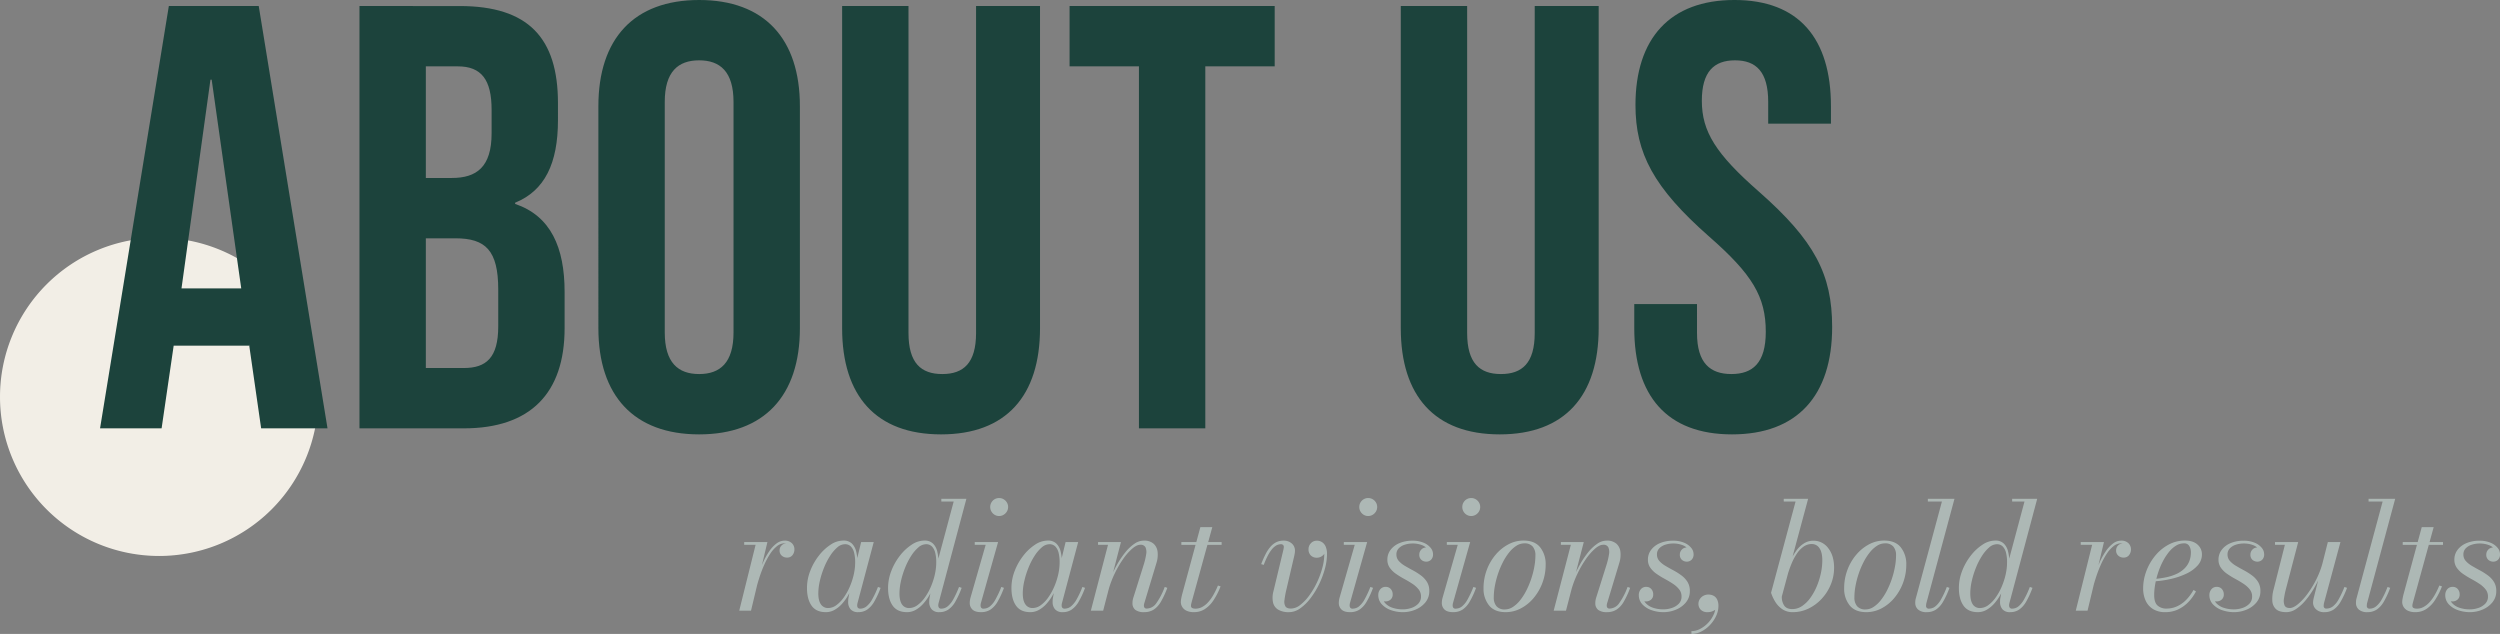 <svg xmlns="http://www.w3.org/2000/svg" width="1508.355" height="382.48" viewBox="0 0 1508.355 382.48">
  <rect x="0" y="0" width="1508.355" height="382.48" fill="#808080" stroke="none"/>
  <g id="Group_217452" data-name="Group 217452" transform="translate(9512 -15500.56)">
    <path id="Path_90762" data-name="Path 90762" d="M96,0A96,96,0,1,1,0,96,96,96,0,0,1,96,0Z" transform="translate(-9512 15644)" fill="#f2eee6"/>
    <path id="Path_90761" data-name="Path 90761" d="M4.368,0H41.5l7.28-49.868h45.5V-50.6L101.556,0H141.6L100.1-254.8H45.864Zm49.14-84.448L70.98-210.392h.728L89.544-84.448ZM160.888,0H223.86c40.04,0,60.788-21.112,60.788-60.424v-21.84c0-26.936-8.372-45.864-29.848-53.144v-.728c17.836-7.28,25.844-23.66,25.844-49.868V-196.2c0-39.312-17.836-58.6-59.332-58.6H160.888Zm40.04-151.06V-218.4H220.22c14.2,0,20.384,8.008,20.384,26.208V-178c0,20.384-9.1,26.936-24.024,26.936Zm0,114.66v-78.26h17.836c18.2,0,25.844,7.28,25.844,30.94v22.2c0,18.928-7.28,25.116-20.748,25.116ZM365.82,3.64c39.312,0,60.788-23.3,60.788-64.064V-194.376c0-40.768-21.476-64.064-60.788-64.064s-60.788,23.3-60.788,64.064V-60.424C305.032-19.656,326.508,3.64,365.82,3.64Zm0-36.4c-12.74,0-20.748-6.916-20.748-25.116V-196.924c0-18.2,8.008-25.116,20.748-25.116s20.748,6.916,20.748,25.116V-57.876C386.568-39.676,378.56-32.76,365.82-32.76ZM511.784,3.64c39.312,0,59.7-23.3,59.7-64.064V-254.8H532.9V-57.512c0,18.2-7.644,24.752-20.384,24.752s-20.384-6.552-20.384-24.752V-254.8h-40.04V-60.424C452.088-19.656,472.472,3.64,511.784,3.64ZM631.176,0h40.04V-218.4h41.86v-36.4H589.316v36.4h41.86ZM848.848,3.64c39.312,0,59.7-23.3,59.7-64.064V-254.8H869.96V-57.512c0,18.2-7.644,24.752-20.384,24.752s-20.384-6.552-20.384-24.752V-254.8h-40.04V-60.424C789.152-19.656,809.536,3.64,848.848,3.64Zm140.14,0c39.312,0,60.424-23.3,60.424-64.792,0-31.668-10.556-52.052-44.044-81.536-26.208-22.932-34.58-36.4-34.58-54.964,0-17.472,7.28-24.388,20.02-24.388s20.02,6.916,20.02,25.116v13.1h37.856v-10.556c0-40.768-19.292-64.064-58.24-64.064s-59.7,23.3-59.7,63.336c0,29.12,10.92,49.868,44.408,79.352,26.208,22.932,34.216,36.4,34.216,57.512,0,18.928-8.008,25.48-20.748,25.48s-20.748-6.552-20.748-24.752V-74.984H930.02v14.56C930.02-19.656,949.676,3.64,988.988,3.64Z" transform="translate(-9456 15759)" fill="#1c433c"/>
    <path id="Path_90763" data-name="Path 90763" d="M2.01,0l9.883-39.754H5V-41.4H19.02L9.12,0Zm9.4-13.853q.807-3.617,2.055-7.555a72.7,72.7,0,0,1,2.9-7.637,42.815,42.815,0,0,1,3.678-6.681,19.841,19.841,0,0,1,4.385-4.756A8.139,8.139,0,0,1,29.4-42.255a5.956,5.956,0,0,1,4.332,1.52A5,5,0,0,1,35.3-37a5.422,5.422,0,0,1-1.172,3.524,3.955,3.955,0,0,1-3.254,1.448,4.591,4.591,0,0,1-3.24-1.189,4.017,4.017,0,0,1-1.287-3.094,4.228,4.228,0,0,1,1.218-3.058,4.449,4.449,0,0,1,3.349-1.255A4.748,4.748,0,0,1,34-39.65,3.229,3.229,0,0,1,35.209-37h-1.64a3.543,3.543,0,0,0-1.056-2.57,4.05,4.05,0,0,0-3.028-1.077,7.481,7.481,0,0,0-4.7,1.731,19.2,19.2,0,0,0-4.11,4.629,45.949,45.949,0,0,0-3.487,6.427A75.3,75.3,0,0,0,14.4-20.691Q13.2-17.048,12.39-13.853ZM54.275.9q-5.863,0-8.624-3.931T42.89-13.725a28.242,28.242,0,0,1,1.953-10.238,35.708,35.708,0,0,1,5.19-9.2A29.3,29.3,0,0,1,57.12-39.8a14.039,14.039,0,0,1,7.685-2.5,7.08,7.08,0,0,1,5.171,1.808,9.872,9.872,0,0,1,2.592,4.781,26.385,26.385,0,0,1,.745,6.426,35.4,35.4,0,0,1-.647,6.534,43.407,43.407,0,0,1-1.873,6.813,43.651,43.651,0,0,1-2.926,6.413A29.067,29.067,0,0,1,64.04-4.146,17.9,17.9,0,0,1,59.466-.451,10.575,10.575,0,0,1,54.275.9Zm1.365-2.486a8.381,8.381,0,0,0,4.919-1.7,19.511,19.511,0,0,0,4.453-4.576,35.293,35.293,0,0,0,3.634-6.452,41.164,41.164,0,0,0,2.44-7.413,33.482,33.482,0,0,0,.873-7.434,23.417,23.417,0,0,0-.622-5.741,8.216,8.216,0,0,0-1.974-3.815,4.791,4.791,0,0,0-3.578-1.375,7.168,7.168,0,0,0-4.635,1.946,23.049,23.049,0,0,0-4.362,5.158,42.379,42.379,0,0,0-3.642,7.123,52.49,52.49,0,0,0-2.5,7.95,34.063,34.063,0,0,0-.921,7.548q0,4.359,1.583,6.57A5.041,5.041,0,0,0,55.641-1.586ZM73.85.9A5.82,5.82,0,0,1,69.215-.81,6.483,6.483,0,0,1,67.73-5.22q0-.765.045-1.373A8.762,8.762,0,0,1,67.91-7.65L69.2-14.789l2.277-6.953,1.3-8.122L75.56-41.4h7.605l-9.8,36.857a5.9,5.9,0,0,0-.18,1.44,2.169,2.169,0,0,0,.406,1.345,1.7,1.7,0,0,0,1.439.538,5.994,5.994,0,0,0,3.763-1.358,14.8,14.8,0,0,0,3.423-4.237,54.359,54.359,0,0,0,3.49-7.5l1.6.548a51.26,51.26,0,0,1-3.893,8.415A14.51,14.51,0,0,1,79.16-.608,9.451,9.451,0,0,1,73.85.9Zm48.919,0a5.82,5.82,0,0,1-4.635-1.71,6.483,6.483,0,0,1-1.485-4.41q0-.36.022-1.035a9.242,9.242,0,0,1,.157-1.395l1.286-7.139,2.879-7.435.172-5.439L131.4-65.854h-7.456V-67.5h15.12L122.282-4.546a5.569,5.569,0,0,0-.18,1.44,2.241,2.241,0,0,0,.4,1.3,1.629,1.629,0,0,0,1.44.585,6.052,6.052,0,0,0,3.763-1.337,14.419,14.419,0,0,0,3.423-4.239,55.651,55.651,0,0,0,3.49-7.526l1.6.548a52.68,52.68,0,0,1-3.87,8.415A14.186,14.186,0,0,1,128.1-.608,9.56,9.56,0,0,1,122.769.9Zm-19.53,0q-5.863,0-8.646-3.931T91.809-13.725a28.242,28.242,0,0,1,1.953-10.238,35.708,35.708,0,0,1,5.19-9.2A29.3,29.3,0,0,1,106.04-39.8a14.039,14.039,0,0,1,7.685-2.5,7.122,7.122,0,0,1,5.123,1.761,9.731,9.731,0,0,1,2.616,4.733,26,26,0,0,1,.769,6.52,35.4,35.4,0,0,1-.647,6.534,44.9,44.9,0,0,1-1.852,6.813,42.149,42.149,0,0,1-2.9,6.413A29.106,29.106,0,0,1,113-4.146a17.877,17.877,0,0,1-4.573,3.695A10.575,10.575,0,0,1,103.239.9Zm1.32-2.486a8.388,8.388,0,0,0,4.921-1.7,19.619,19.619,0,0,0,4.453-4.555,34.455,34.455,0,0,0,3.632-6.452,41.736,41.736,0,0,0,2.44-7.433,33.482,33.482,0,0,0,.873-7.434,23.416,23.416,0,0,0-.622-5.741,8.216,8.216,0,0,0-1.974-3.815,4.791,4.791,0,0,0-3.578-1.375,7.168,7.168,0,0,0-4.635,1.946,23.038,23.038,0,0,0-4.362,5.16,42.121,42.121,0,0,0-3.642,7.146,51.831,51.831,0,0,0-2.475,7.95,34.517,34.517,0,0,0-.9,7.524q0,4.356,1.5,6.568A4.947,4.947,0,0,0,104.56-1.586ZM147.893.9q-3.51,0-5.157-1.552a5.393,5.393,0,0,1-1.647-4.118,9.472,9.472,0,0,1,.113-1.418q.112-.742.292-1.463l9.211-32.1h-6.6V-41.4h14.085L147.8-4.551a5.958,5.958,0,0,0-.135.744,6.012,6.012,0,0,0-.045.7A2.307,2.307,0,0,0,148-1.782a1.591,1.591,0,0,0,1.415.563,6.122,6.122,0,0,0,3.812-1.335,14.14,14.14,0,0,0,3.4-4.236,61.314,61.314,0,0,0,3.512-7.528l1.6.548a51.254,51.254,0,0,1-3.89,8.415,14.154,14.154,0,0,1-4.317,4.748A10.263,10.263,0,0,1,147.893.9Zm10.9-58.005a5.076,5.076,0,0,1-2.7-.743,5.562,5.562,0,0,1-1.935-1.98,5.316,5.316,0,0,1-.72-2.722,5.316,5.316,0,0,1,.72-2.722,5.381,5.381,0,0,1,1.935-1.957,5.2,5.2,0,0,1,2.7-.72,5.316,5.316,0,0,1,2.723.72,5.5,5.5,0,0,1,1.98,1.957,5.192,5.192,0,0,1,.743,2.722,5.192,5.192,0,0,1-.743,2.722,5.688,5.688,0,0,1-1.98,1.98A5.193,5.193,0,0,1,158.792-57.105ZM177.633.9q-5.863,0-8.624-3.931t-2.761-10.694A28.242,28.242,0,0,1,168.2-23.963a35.708,35.708,0,0,1,5.19-9.2,29.3,29.3,0,0,1,7.087-6.638,14.039,14.039,0,0,1,7.685-2.5,7.08,7.08,0,0,1,5.171,1.808,9.872,9.872,0,0,1,2.592,4.781,26.385,26.385,0,0,1,.745,6.426,35.4,35.4,0,0,1-.647,6.534,43.407,43.407,0,0,1-1.873,6.813,43.65,43.65,0,0,1-2.926,6.413A29.067,29.067,0,0,1,187.4-4.146a17.9,17.9,0,0,1-4.574,3.695A10.575,10.575,0,0,1,177.633.9ZM179-1.586a8.381,8.381,0,0,0,4.919-1.7,19.511,19.511,0,0,0,4.453-4.576A35.293,35.293,0,0,0,192-14.313a41.164,41.164,0,0,0,2.44-7.413,33.482,33.482,0,0,0,.873-7.434A23.417,23.417,0,0,0,194.7-34.9a8.216,8.216,0,0,0-1.974-3.815,4.791,4.791,0,0,0-3.578-1.375,7.168,7.168,0,0,0-4.635,1.946,23.05,23.05,0,0,0-4.362,5.158,42.379,42.379,0,0,0-3.642,7.123,52.49,52.49,0,0,0-2.5,7.95,34.063,34.063,0,0,0-.921,7.548q0,4.359,1.583,6.57A5.041,5.041,0,0,0,179-1.586ZM197.208.9a5.82,5.82,0,0,1-4.635-1.71,6.483,6.483,0,0,1-1.485-4.41q0-.765.045-1.373a8.767,8.767,0,0,1,.135-1.057l1.286-7.139,2.277-6.953,1.3-8.122L198.918-41.4h7.6l-9.8,36.857a5.9,5.9,0,0,0-.18,1.44,2.169,2.169,0,0,0,.406,1.345,1.7,1.7,0,0,0,1.439.538,5.994,5.994,0,0,0,3.763-1.358,14.8,14.8,0,0,0,3.423-4.237,54.359,54.359,0,0,0,3.49-7.5l1.6.548a51.26,51.26,0,0,1-3.893,8.415,14.51,14.51,0,0,1-4.252,4.748A9.451,9.451,0,0,1,197.208.9ZM246.3.9a8.554,8.554,0,0,1-5.266-1.353,5.006,5.006,0,0,1-1.756-4.233,9.554,9.554,0,0,1,.18-1.858,9.556,9.556,0,0,1,.4-1.5l6.188-19.68a40.885,40.885,0,0,0,1.471-6.195,7.322,7.322,0,0,0-.386-4.285,3.163,3.163,0,0,0-3.139-1.558q-2.13,0-4.882,2.357a34.038,34.038,0,0,0-5.543,6.341,61.728,61.728,0,0,0-5.151,8.949,59.563,59.563,0,0,0-3.748,10.14h-1.179a65.791,65.791,0,0,1,2.651-7.86,68.8,68.8,0,0,1,3.919-8.118,52.685,52.685,0,0,1,4.87-7.214,25.682,25.682,0,0,1,5.459-5.171,10.038,10.038,0,0,1,5.67-1.922,8.534,8.534,0,0,1,5.956,1.868,7.729,7.729,0,0,1,2.419,4.949,16.346,16.346,0,0,1-.7,6.684l-7.3,24.161a5.185,5.185,0,0,0-.2.832,5.077,5.077,0,0,0-.068.787,1.956,1.956,0,0,0,.381,1.194,1.548,1.548,0,0,0,1.329.516,7.128,7.128,0,0,0,5.657-3.058,41.014,41.014,0,0,0,5.2-10l1.559.548A51.259,51.259,0,0,1,256.4-5.355a13.94,13.94,0,0,1-4.365,4.748A10.59,10.59,0,0,1,246.3.9ZM214.157,0l10.358-39.754H218.5V-41.4H232.32L221.582,0Zm62.252.9a10.177,10.177,0,0,1-4.545-.877,6,6,0,0,1-2.588-2.3,5.741,5.741,0,0,1-.832-2.947,12.785,12.785,0,0,1,.225-2.025q.225-1.3.585-2.655l10.98-40.5h7.2L274.977-5.169q-.135.491-.27,1.078a5.407,5.407,0,0,0-.135,1.217q0,1.661,2.79,1.661a8.342,8.342,0,0,0,3.754-.908,12.965,12.965,0,0,0,3.53-2.677,23.593,23.593,0,0,0,3.244-4.375,46.861,46.861,0,0,0,2.939-6l1.6.506a42.9,42.9,0,0,1-4.3,8.438,18.114,18.114,0,0,1-5.265,5.31A11.9,11.9,0,0,1,276.409.9Zm-7.65-40.613V-41.4h24.3v1.688ZM333.834.9a12.369,12.369,0,0,1-6.727-1.552,6.855,6.855,0,0,1-3.06-4.387,14.822,14.822,0,0,1,.293-6.75l6.016-25.064q.049-.405.137-.834a3.927,3.927,0,0,0,.088-.786,1.572,1.572,0,0,0-.45-1.167,1.775,1.775,0,0,0-1.305-.447,5.61,5.61,0,0,0-3.014.879,10.441,10.441,0,0,0-2.689,2.528,24.539,24.539,0,0,0-2.435,3.941,50.123,50.123,0,0,0-2.214,5.124l-1.559-.464a63.081,63.081,0,0,1,2.655-6.008,21.91,21.91,0,0,1,2.946-4.455,11.373,11.373,0,0,1,3.509-2.767,9.58,9.58,0,0,1,4.3-.945,7.234,7.234,0,0,1,5.085,1.733,5.594,5.594,0,0,1,1.89,4.3,9.459,9.459,0,0,1-.158,1.8q-.158.81-.247,1.305L332.05-12.382a54.559,54.559,0,0,0-1.08,6.03,5.74,5.74,0,0,0,.585,3.78q.855,1.305,3.33,1.3a9.212,9.212,0,0,0,5.536-2.123,27.384,27.384,0,0,0,5.417-5.649,47.854,47.854,0,0,0,4.665-7.84,52.036,52.036,0,0,0,3.28-8.809A32.25,32.25,0,0,0,355-34.11a9.21,9.21,0,0,0-.618-3.68,4.609,4.609,0,0,0-1.633-2.066,3.966,3.966,0,0,0-2.222-.667v-1.6a5.853,5.853,0,0,1,2.655.607,4.8,4.8,0,0,1,1.935,1.733,4.9,4.9,0,0,1,.72,2.7,4.783,4.783,0,0,1-1.6,3.645,5.284,5.284,0,0,1-3.712,1.485,4.9,4.9,0,0,1-3.69-1.4,5.143,5.143,0,0,1-1.35-3.735,5.081,5.081,0,0,1,1.44-3.6,4.739,4.739,0,0,1,3.6-1.53,5.713,5.713,0,0,1,3.105.878,5.912,5.912,0,0,1,2.2,2.677,11.1,11.1,0,0,1,.81,4.545,34.28,34.28,0,0,1-1.283,8.865,52.333,52.333,0,0,1-3.534,9.382,49.09,49.09,0,0,1-5.175,8.415,28.123,28.123,0,0,1-6.208,6.075A11.548,11.548,0,0,1,333.834.9Zm36.733,0q-3.51,0-5.157-1.552a5.393,5.393,0,0,1-1.647-4.118,9.474,9.474,0,0,1,.112-1.418q.113-.742.293-1.463l9.211-32.1h-6.6V-41.4h14.085L370.476-4.551a5.955,5.955,0,0,0-.135.744,6.012,6.012,0,0,0-.045.7,2.307,2.307,0,0,0,.382,1.327,1.591,1.591,0,0,0,1.415.563A6.123,6.123,0,0,0,375.9-2.554a14.14,14.14,0,0,0,3.4-4.236,61.314,61.314,0,0,0,3.512-7.528l1.6.548a51.255,51.255,0,0,1-3.89,8.415,14.155,14.155,0,0,1-4.317,4.748A10.263,10.263,0,0,1,370.567.9Zm10.9-58.005a5.076,5.076,0,0,1-2.7-.743,5.562,5.562,0,0,1-1.935-1.98,5.316,5.316,0,0,1-.72-2.722,5.316,5.316,0,0,1,.72-2.722,5.381,5.381,0,0,1,1.935-1.957,5.2,5.2,0,0,1,2.7-.72,5.316,5.316,0,0,1,2.723.72,5.5,5.5,0,0,1,1.98,1.957,5.193,5.193,0,0,1,.742,2.722,5.193,5.193,0,0,1-.742,2.722,5.688,5.688,0,0,1-1.98,1.98A5.192,5.192,0,0,1,381.466-57.105ZM402.467.9A21.514,21.514,0,0,1,395.29-.293a13.588,13.588,0,0,1-5.557-3.51,7.979,7.979,0,0,1-2.16-5.647,5.281,5.281,0,0,1,1.193-3.443,4.032,4.032,0,0,1,3.307-1.463,3.9,3.9,0,0,1,3.015,1.283,4.654,4.654,0,0,1,1.17,3.262,3.854,3.854,0,0,1-1.3,3.15,4.591,4.591,0,0,1-3.015,1.08,5.483,5.483,0,0,1-2.138-.405,3.459,3.459,0,0,1-1.552-1.26,3.826,3.826,0,0,1-.585-2.2h2.268A7.03,7.03,0,0,0,391.6-4.685a10.219,10.219,0,0,0,4.527,2.918,19.249,19.249,0,0,0,6.291.98,15.974,15.974,0,0,0,5.036-.831,10.306,10.306,0,0,0,4.2-2.547,6.007,6.007,0,0,0,1.685-4.393,6.765,6.765,0,0,0-1.467-4.329,15.894,15.894,0,0,0-3.772-3.367q-2.3-1.515-4.9-2.921a50.945,50.945,0,0,1-4.9-3.013,15.209,15.209,0,0,1-3.772-3.682,8.283,8.283,0,0,1-1.467-4.91A9.621,9.621,0,0,1,395-36.7a12.777,12.777,0,0,1,5.355-4.05,19.755,19.755,0,0,1,7.83-1.463,16.7,16.7,0,0,1,6.728,1.215,10.8,10.8,0,0,1,4.23,3.06A5.989,5.989,0,0,1,420.6-34.2a4.51,4.51,0,0,1-1.238,3.532,4.112,4.112,0,0,1-2.812,1.1,4.5,4.5,0,0,1-2.947-1.057,3.985,3.985,0,0,1-1.283-3.263,4.2,4.2,0,0,1,1.192-2.951,3.97,3.97,0,0,1,3.038-1.279,4.015,4.015,0,0,1,2.715,1.1,3.59,3.59,0,0,1,1.245,2.813h-1.975a4.636,4.636,0,0,0-1.25-3.08,8.83,8.83,0,0,0-3.574-2.344,15.32,15.32,0,0,0-5.531-.9,15.059,15.059,0,0,0-4.52.7,8.8,8.8,0,0,0-3.685,2.163,5.139,5.139,0,0,0-1.46,3.787A5.688,5.688,0,0,0,399.94-30a14.973,14.973,0,0,0,3.682,2.963q2.259,1.337,4.811,2.7a38.356,38.356,0,0,1,4.812,3.034,14.518,14.518,0,0,1,3.683,3.93,10.1,10.1,0,0,1,1.424,5.5,10.486,10.486,0,0,1-2.34,6.863A15.172,15.172,0,0,1,410.027-.63,19.347,19.347,0,0,1,402.467.9Zm30.253,0q-3.51,0-5.157-1.552a5.393,5.393,0,0,1-1.647-4.118,9.474,9.474,0,0,1,.112-1.418q.113-.742.293-1.463l9.211-32.1h-6.6V-41.4h14.085L432.629-4.551a5.955,5.955,0,0,0-.135.744,6.012,6.012,0,0,0-.045.7,2.307,2.307,0,0,0,.382,1.327,1.591,1.591,0,0,0,1.415.563,6.123,6.123,0,0,0,3.812-1.335,14.14,14.14,0,0,0,3.4-4.236,61.314,61.314,0,0,0,3.512-7.528l1.6.548a51.255,51.255,0,0,1-3.89,8.415,14.155,14.155,0,0,1-4.317,4.748A10.263,10.263,0,0,1,432.721.9Zm10.9-58.005a5.076,5.076,0,0,1-2.7-.743,5.562,5.562,0,0,1-1.935-1.98,5.316,5.316,0,0,1-.72-2.722,5.316,5.316,0,0,1,.72-2.722,5.381,5.381,0,0,1,1.935-1.957,5.2,5.2,0,0,1,2.7-.72,5.316,5.316,0,0,1,2.723.72,5.5,5.5,0,0,1,1.98,1.957,5.193,5.193,0,0,1,.742,2.722,5.193,5.193,0,0,1-.742,2.722,5.688,5.688,0,0,1-1.98,1.98A5.192,5.192,0,0,1,443.62-57.105ZM464.441.9q-6.795,0-10.08-4.14a15.92,15.92,0,0,1-3.285-10.215,31.394,31.394,0,0,1,1.957-11.115,30.6,30.6,0,0,1,5.353-9.2,26.044,26.044,0,0,1,7.717-6.255A19.27,19.27,0,0,1,475.2-42.3q6.84,0,10.1,4.162A16.086,16.086,0,0,1,488.561-27.9,31.394,31.394,0,0,1,486.6-16.785a30.847,30.847,0,0,1-5.333,9.2,25.4,25.4,0,0,1-7.717,6.233A19.547,19.547,0,0,1,464.441.9Zm-.482-1.646A8.8,8.8,0,0,0,468.734-2.2a18.18,18.18,0,0,0,4.355-4,34.164,34.164,0,0,0,3.75-5.834A50.638,50.638,0,0,0,479.779-19a52.407,52.407,0,0,0,1.923-7.375,39.055,39.055,0,0,0,.68-7.035,7.88,7.88,0,0,0-1.641-5.265,6.275,6.275,0,0,0-5.064-1.935,8.8,8.8,0,0,0-4.773,1.457,18.168,18.168,0,0,0-4.357,4,34.164,34.164,0,0,0-3.75,5.834,50.642,50.642,0,0,0-2.939,6.959,52.458,52.458,0,0,0-1.924,7.374,39.026,39.026,0,0,0-.68,7.037A7.875,7.875,0,0,0,458.9-2.682,6.273,6.273,0,0,0,463.959-.746ZM525.547.9a8.555,8.555,0,0,1-5.266-1.353,5.006,5.006,0,0,1-1.756-4.233,9.555,9.555,0,0,1,.18-1.858,9.558,9.558,0,0,1,.4-1.5l6.188-19.68a40.89,40.89,0,0,0,1.471-6.195,7.322,7.322,0,0,0-.386-4.285,3.163,3.163,0,0,0-3.139-1.558q-2.13,0-4.882,2.357a34.036,34.036,0,0,0-5.543,6.341,61.724,61.724,0,0,0-5.151,8.949,59.562,59.562,0,0,0-3.748,10.14h-1.179a65.788,65.788,0,0,1,2.651-7.86,68.8,68.8,0,0,1,3.919-8.118,52.687,52.687,0,0,1,4.87-7.214,25.682,25.682,0,0,1,5.459-5.171,10.038,10.038,0,0,1,5.67-1.922,8.534,8.534,0,0,1,5.956,1.868,7.729,7.729,0,0,1,2.419,4.949,16.347,16.347,0,0,1-.7,6.684l-7.3,24.161a5.181,5.181,0,0,0-.2.832,5.079,5.079,0,0,0-.068.787A1.956,1.956,0,0,0,525.8-1.78a1.548,1.548,0,0,0,1.329.516,7.128,7.128,0,0,0,5.657-3.058,41.016,41.016,0,0,0,5.2-10l1.559.548a51.259,51.259,0,0,1-3.893,8.415,13.94,13.94,0,0,1-4.365,4.748A10.59,10.59,0,0,1,525.547.9ZM493.4,0l10.358-39.754h-6.019V-41.4h13.825L500.83,0Zm66.257.9a21.514,21.514,0,0,1-7.177-1.192,13.588,13.588,0,0,1-5.557-3.51,7.979,7.979,0,0,1-2.16-5.647,5.281,5.281,0,0,1,1.193-3.443,4.032,4.032,0,0,1,3.307-1.463,3.9,3.9,0,0,1,3.015,1.283,4.654,4.654,0,0,1,1.17,3.262,3.854,3.854,0,0,1-1.3,3.15,4.591,4.591,0,0,1-3.015,1.08,5.482,5.482,0,0,1-2.138-.405,3.459,3.459,0,0,1-1.552-1.26,3.826,3.826,0,0,1-.585-2.2h2.268A7.03,7.03,0,0,0,548.8-4.685a10.219,10.219,0,0,0,4.527,2.918,19.249,19.249,0,0,0,6.291.98,15.974,15.974,0,0,0,5.036-.831,10.306,10.306,0,0,0,4.2-2.547,6.007,6.007,0,0,0,1.685-4.393,6.765,6.765,0,0,0-1.467-4.329,15.9,15.9,0,0,0-3.772-3.367q-2.3-1.515-4.9-2.921a50.949,50.949,0,0,1-4.9-3.013,15.209,15.209,0,0,1-3.772-3.682,8.283,8.283,0,0,1-1.467-4.91,9.621,9.621,0,0,1,1.935-5.918,12.777,12.777,0,0,1,5.355-4.05,19.755,19.755,0,0,1,7.83-1.463,16.7,16.7,0,0,1,6.727,1.215,10.8,10.8,0,0,1,4.23,3.06A5.988,5.988,0,0,1,577.8-34.2a4.51,4.51,0,0,1-1.237,3.532,4.112,4.112,0,0,1-2.812,1.1,4.5,4.5,0,0,1-2.948-1.057,3.985,3.985,0,0,1-1.283-3.263,4.2,4.2,0,0,1,1.193-2.951,3.97,3.97,0,0,1,3.038-1.279,4.014,4.014,0,0,1,2.715,1.1,3.59,3.59,0,0,1,1.245,2.813h-1.975a4.636,4.636,0,0,0-1.25-3.08,8.83,8.83,0,0,0-3.574-2.344,15.32,15.32,0,0,0-5.531-.9,15.059,15.059,0,0,0-4.52.7,8.8,8.8,0,0,0-3.685,2.163,5.139,5.139,0,0,0-1.46,3.787A5.688,5.688,0,0,0,557.135-30a14.974,14.974,0,0,0,3.682,2.963q2.259,1.337,4.811,2.7a38.351,38.351,0,0,1,4.812,3.034,14.518,14.518,0,0,1,3.683,3.93,10.1,10.1,0,0,1,1.424,5.5,10.486,10.486,0,0,1-2.34,6.863A15.173,15.173,0,0,1,567.222-.63,19.347,19.347,0,0,1,559.662.9Zm16.85,13.14V12.353a11.441,11.441,0,0,0,5.366-1.411,17.953,17.953,0,0,0,4.862-3.776,17.773,17.773,0,0,0,3.374-5.234,11.785,11.785,0,0,0,.9-5.784h1.6a3.72,3.72,0,0,1-.915,2.485A6.088,6.088,0,0,1,589.349.3a7.712,7.712,0,0,1-2.982.6,5.527,5.527,0,0,1-4.253-1.485,5.056,5.056,0,0,1-1.372-3.555,5.2,5.2,0,0,1,.787-2.768,5.789,5.789,0,0,1,2.16-2.047,6.222,6.222,0,0,1,3.083-.765,6.467,6.467,0,0,1,3.128.743,5.075,5.075,0,0,1,2.138,2.272A8.748,8.748,0,0,1,592.8-2.79a14.106,14.106,0,0,1-1.4,6.008,20.5,20.5,0,0,1-3.713,5.445,18.765,18.765,0,0,1-5.22,3.915A13.105,13.105,0,0,1,576.512,14.04ZM637.651.9a10.942,10.942,0,0,1-6.232-1.732,14.535,14.535,0,0,1-4.275-4.432,24.311,24.311,0,0,1-2.587-5.535l14.791-55.054h-7.141V-67.5h14.715L631.036-8.505A9.339,9.339,0,0,0,632.5-3.052q1.461,2.1,4.884,2.1a10.44,10.44,0,0,0,5.871-1.835A19.57,19.57,0,0,0,648.247-7.7a35.013,35.013,0,0,0,3.849-6.9,43.757,43.757,0,0,0,2.5-7.906,37.239,37.239,0,0,0,.878-7.82q0-4.995-1.765-7.436a5.376,5.376,0,0,0-4.535-2.441,8.57,8.57,0,0,0-5.009,1.57,16.048,16.048,0,0,0-4.095,4.314,35.032,35.032,0,0,0-3.276,6.249,66.864,66.864,0,0,0-2.515,7.375H632.8a72.407,72.407,0,0,1,3.257-8.933,35.071,35.071,0,0,1,3.906-6.795,16.132,16.132,0,0,1,4.654-4.3,10.52,10.52,0,0,1,5.412-1.485,10.946,10.946,0,0,1,9.045,4.523q3.51,4.522,3.51,11.813A26.25,26.25,0,0,1,660.6-15.8a28.553,28.553,0,0,1-5.445,8.572,26.472,26.472,0,0,1-7.965,5.94A21.584,21.584,0,0,1,637.651.9Zm44.374,0q-6.795,0-10.08-4.14a15.92,15.92,0,0,1-3.285-10.215,31.394,31.394,0,0,1,1.957-11.115,30.6,30.6,0,0,1,5.353-9.2,26.044,26.044,0,0,1,7.717-6.255,19.271,19.271,0,0,1,9.092-2.272q6.84,0,10.1,4.162A16.086,16.086,0,0,1,706.146-27.9a31.394,31.394,0,0,1-1.958,11.115,30.846,30.846,0,0,1-5.332,9.2,25.4,25.4,0,0,1-7.718,6.233A19.547,19.547,0,0,1,682.026.9Zm-.482-1.646A8.8,8.8,0,0,0,686.319-2.2a18.181,18.181,0,0,0,4.355-4,34.164,34.164,0,0,0,3.75-5.834A50.646,50.646,0,0,0,697.363-19a52.411,52.411,0,0,0,1.923-7.375,39.052,39.052,0,0,0,.68-7.035,7.88,7.88,0,0,0-1.641-5.265,6.275,6.275,0,0,0-5.064-1.935,8.8,8.8,0,0,0-4.773,1.457,18.168,18.168,0,0,0-4.357,4,34.164,34.164,0,0,0-3.75,5.834,50.631,50.631,0,0,0-2.939,6.959,52.462,52.462,0,0,0-1.924,7.374,39.023,39.023,0,0,0-.68,7.037,7.875,7.875,0,0,0,1.643,5.264A6.273,6.273,0,0,0,681.544-.746ZM718.5.9a7.534,7.534,0,0,1-5.231-1.575A5.294,5.294,0,0,1,711.55-4.77a10.119,10.119,0,0,1,.112-1.6,9.527,9.527,0,0,1,.292-1.283l15.691-58.2h-8.491V-67.5H735.22L718.265-4.543a7.3,7.3,0,0,0-.135.828,7.144,7.144,0,0,0-.045.738,1.574,1.574,0,0,0,1.8,1.758,6.08,6.08,0,0,0,3.785-1.358,14.6,14.6,0,0,0,3.444-4.237,54.29,54.29,0,0,0,3.49-7.5l1.6.548a51.264,51.264,0,0,1-3.893,8.415A14.18,14.18,0,0,1,724-.608,9.984,9.984,0,0,1,718.5.9Zm50.337,0A5.82,5.82,0,0,1,764.2-.81a6.483,6.483,0,0,1-1.485-4.41q0-.36.023-1.035A9.247,9.247,0,0,1,762.9-7.65l1.286-7.139,2.879-7.435.172-5.439,10.229-38.192h-7.456V-67.5h15.12L768.352-4.546a5.57,5.57,0,0,0-.18,1.44,2.241,2.241,0,0,0,.4,1.3,1.629,1.629,0,0,0,1.44.585,6.052,6.052,0,0,0,3.763-1.337A14.418,14.418,0,0,0,777.2-6.791a55.657,55.657,0,0,0,3.49-7.526l1.6.548a52.68,52.68,0,0,1-3.87,8.415,14.186,14.186,0,0,1-4.253,4.748A9.56,9.56,0,0,1,768.839.9Zm-19.53,0q-5.863,0-8.646-3.931t-2.784-10.694a28.242,28.242,0,0,1,1.953-10.238,35.708,35.708,0,0,1,5.19-9.2,29.3,29.3,0,0,1,7.087-6.638,14.039,14.039,0,0,1,7.685-2.5,7.122,7.122,0,0,1,5.123,1.761,9.731,9.731,0,0,1,2.616,4.733,26,26,0,0,1,.769,6.52,35.4,35.4,0,0,1-.646,6.534,44.9,44.9,0,0,1-1.852,6.813,42.145,42.145,0,0,1-2.9,6.413,29.1,29.1,0,0,1-3.826,5.381A17.876,17.876,0,0,1,754.5-.451,10.575,10.575,0,0,1,749.309.9Zm1.32-2.486a8.388,8.388,0,0,0,4.921-1.7A19.619,19.619,0,0,0,760-7.841a34.456,34.456,0,0,0,3.632-6.452,41.736,41.736,0,0,0,2.44-7.433,33.481,33.481,0,0,0,.873-7.434,23.416,23.416,0,0,0-.622-5.741,8.216,8.216,0,0,0-1.974-3.815,4.791,4.791,0,0,0-3.578-1.375,7.168,7.168,0,0,0-4.635,1.946,23.037,23.037,0,0,0-4.362,5.16,42.122,42.122,0,0,0-3.642,7.146,51.829,51.829,0,0,0-2.475,7.95,34.515,34.515,0,0,0-.9,7.524q0,4.356,1.5,6.568A4.947,4.947,0,0,0,750.63-1.586ZM808.4,0l9.883-39.754h-6.895V-41.4h14.022L815.508,0ZM817.8-13.853q.807-3.617,2.055-7.555a72.7,72.7,0,0,1,2.9-7.637,42.815,42.815,0,0,1,3.678-6.681,19.841,19.841,0,0,1,4.385-4.756,8.138,8.138,0,0,1,4.974-1.773,5.956,5.956,0,0,1,4.332,1.52A5,5,0,0,1,841.688-37a5.422,5.422,0,0,1-1.172,3.524,3.955,3.955,0,0,1-3.254,1.448,4.592,4.592,0,0,1-3.24-1.189,4.017,4.017,0,0,1-1.287-3.094,4.228,4.228,0,0,1,1.218-3.058,4.449,4.449,0,0,1,3.349-1.255,4.748,4.748,0,0,1,3.092.978A3.229,3.229,0,0,1,841.6-37h-1.64a3.543,3.543,0,0,0-1.056-2.57,4.05,4.05,0,0,0-3.028-1.077,7.481,7.481,0,0,0-4.7,1.731,19.2,19.2,0,0,0-4.11,4.629,45.952,45.952,0,0,0-3.487,6.427,75.283,75.283,0,0,0-2.789,7.173q-1.205,3.643-2.013,6.838ZM862.374.9a13.692,13.692,0,0,1-7.29-1.822,11.619,11.619,0,0,1-4.5-5.063,17.418,17.418,0,0,1-1.53-7.515,29.437,29.437,0,0,1,1.89-10.283,32.29,32.29,0,0,1,5.31-9.292,27.055,27.055,0,0,1,8.033-6.7A20.549,20.549,0,0,1,874.3-42.3q4.86,0,7.538,2.407a7.7,7.7,0,0,1,2.677,5.963,9.751,9.751,0,0,1-2.52,6.585,20.815,20.815,0,0,1-6.707,4.933,43.87,43.87,0,0,1-9.27,3.223,61.742,61.742,0,0,1-10.213,1.5v-1.436a55.841,55.841,0,0,0,7.244-1.034,28.707,28.707,0,0,0,6.078-1.985,17.29,17.29,0,0,0,4.67-3.116,12.846,12.846,0,0,0,3-4.326,14.316,14.316,0,0,0,1.053-5.654,7.225,7.225,0,0,0-.961-3.751,3.445,3.445,0,0,0-3.224-1.624,9.079,9.079,0,0,0-4.883,1.446,17.314,17.314,0,0,0-4.32,3.954,33.6,33.6,0,0,0-3.622,5.671,46.046,46.046,0,0,0-2.768,6.665,50.289,50.289,0,0,0-1.755,6.959,37.57,37.57,0,0,0-.607,6.484q0,4.581,2.092,6.379a7.76,7.76,0,0,0,5.242,1.8,15.317,15.317,0,0,0,6.625-1.435,18.613,18.613,0,0,0,5.483-3.972,28.093,28.093,0,0,0,4.283-5.828l1.475.882a27.073,27.073,0,0,1-4.432,6.255,21.136,21.136,0,0,1-6.21,4.545A17.889,17.889,0,0,1,862.374.9Zm41.539,0a21.514,21.514,0,0,1-7.177-1.192,13.588,13.588,0,0,1-5.557-3.51,7.979,7.979,0,0,1-2.16-5.647,5.281,5.281,0,0,1,1.193-3.443,4.032,4.032,0,0,1,3.307-1.463,3.9,3.9,0,0,1,3.015,1.283A4.654,4.654,0,0,1,897.7-9.81a3.854,3.854,0,0,1-1.3,3.15,4.591,4.591,0,0,1-3.015,1.08,5.482,5.482,0,0,1-2.138-.405,3.459,3.459,0,0,1-1.552-1.26,3.826,3.826,0,0,1-.585-2.2h2.268a7.03,7.03,0,0,0,1.675,4.765,10.219,10.219,0,0,0,4.527,2.918,19.249,19.249,0,0,0,6.291.98,15.974,15.974,0,0,0,5.036-.831,10.306,10.306,0,0,0,4.2-2.547,6.007,6.007,0,0,0,1.685-4.393,6.765,6.765,0,0,0-1.467-4.329,15.9,15.9,0,0,0-3.772-3.367q-2.3-1.515-4.9-2.921a50.949,50.949,0,0,1-4.9-3.013,15.209,15.209,0,0,1-3.772-3.682,8.283,8.283,0,0,1-1.467-4.91,9.621,9.621,0,0,1,1.935-5.918,12.777,12.777,0,0,1,5.355-4.05,19.755,19.755,0,0,1,7.83-1.463,16.7,16.7,0,0,1,6.727,1.215,10.8,10.8,0,0,1,4.23,3.06,5.988,5.988,0,0,1,1.463,3.735,4.51,4.51,0,0,1-1.237,3.532,4.112,4.112,0,0,1-2.812,1.1,4.5,4.5,0,0,1-2.948-1.057,3.985,3.985,0,0,1-1.283-3.263,4.2,4.2,0,0,1,1.193-2.951A3.97,3.97,0,0,1,918-38.115a4.014,4.014,0,0,1,2.715,1.1,3.59,3.59,0,0,1,1.245,2.813h-1.975a4.636,4.636,0,0,0-1.25-3.08,8.83,8.83,0,0,0-3.574-2.344,15.32,15.32,0,0,0-5.531-.9,15.059,15.059,0,0,0-4.52.7,8.8,8.8,0,0,0-3.685,2.163,5.139,5.139,0,0,0-1.46,3.787A5.688,5.688,0,0,0,901.386-30a14.974,14.974,0,0,0,3.682,2.963q2.259,1.337,4.811,2.7a38.351,38.351,0,0,1,4.812,3.034,14.518,14.518,0,0,1,3.683,3.93,10.1,10.1,0,0,1,1.424,5.5,10.486,10.486,0,0,1-2.34,6.863A15.173,15.173,0,0,1,911.473-.63,19.347,19.347,0,0,1,903.913.9Zm31.549,0q-4.32,0-6.3-1.868a7.2,7.2,0,0,1-2.178-4.971,21.606,21.606,0,0,1,.735-6.751l6.853-27.064h-5.965V-41.4h13.995l-7.234,27.675a54.58,54.58,0,0,0-1.328,6.262,7.691,7.691,0,0,0,.345,4.307q.736,1.558,3.143,1.558,2.128,0,5-2.378a35.743,35.743,0,0,0,5.815-6.362,58.726,58.726,0,0,0,5.383-8.95,51.209,51.209,0,0,0,3.746-10.142h1.269a52.961,52.961,0,0,1-2.612,7.862,67.175,67.175,0,0,1-4.048,8.142,51.58,51.58,0,0,1-5.059,7.235,26.4,26.4,0,0,1-5.67,5.17A10.7,10.7,0,0,1,935.463.9ZM958.5.9a6.907,6.907,0,0,1-5.226-1.8,5.49,5.49,0,0,1-1.716-3.825,10.628,10.628,0,0,1,.112-1.372,14.318,14.318,0,0,1,.293-1.553l8.522-33.75h7.605L958.167-4.591a7.4,7.4,0,0,0-.135.832,7.572,7.572,0,0,0-.045.787,1.492,1.492,0,0,0,1.665,1.71A6.359,6.359,0,0,0,963.547-2.6a13.839,13.839,0,0,0,3.447-4.216,59.558,59.558,0,0,0,3.511-7.5l1.559.548a51.157,51.157,0,0,1-3.894,8.415,14.317,14.317,0,0,1-4.293,4.748A9.685,9.685,0,0,1,958.5.9Zm25.9,0a7.534,7.534,0,0,1-5.231-1.575,5.294,5.294,0,0,1-1.721-4.095,10.119,10.119,0,0,1,.112-1.6,9.527,9.527,0,0,1,.292-1.283l15.691-58.2h-8.491V-67.5h16.065L984.167-4.543a7.3,7.3,0,0,0-.135.828,7.144,7.144,0,0,0-.045.738,1.574,1.574,0,0,0,1.8,1.758,6.08,6.08,0,0,0,3.785-1.358,14.6,14.6,0,0,0,3.444-4.237,54.29,54.29,0,0,0,3.49-7.5l1.6.548a51.259,51.259,0,0,1-3.893,8.415A14.18,14.18,0,0,1,989.9-.608,9.984,9.984,0,0,1,984.4.9Zm28.917,0a10.177,10.177,0,0,1-4.545-.877,6,6,0,0,1-2.588-2.3,5.741,5.741,0,0,1-.832-2.947,12.788,12.788,0,0,1,.225-2.025q.225-1.3.585-2.655l10.98-40.5h7.2L1011.889-5.169q-.135.491-.27,1.078a5.405,5.405,0,0,0-.135,1.217q0,1.661,2.79,1.661a8.342,8.342,0,0,0,3.754-.908,12.966,12.966,0,0,0,3.53-2.677,23.6,23.6,0,0,0,3.244-4.375,46.865,46.865,0,0,0,2.939-6l1.6.506a42.888,42.888,0,0,1-4.3,8.438,18.115,18.115,0,0,1-5.265,5.31A11.9,11.9,0,0,1,1013.321.9Zm-7.65-40.613V-41.4h24.3v1.688ZM1046.22.9a21.515,21.515,0,0,1-7.178-1.192,13.588,13.588,0,0,1-5.557-3.51,7.979,7.979,0,0,1-2.16-5.647,5.281,5.281,0,0,1,1.193-3.443,4.032,4.032,0,0,1,3.307-1.463,3.9,3.9,0,0,1,3.015,1.283,4.655,4.655,0,0,1,1.17,3.262,3.854,3.854,0,0,1-1.3,3.15,4.591,4.591,0,0,1-3.015,1.08,5.483,5.483,0,0,1-2.138-.405A3.46,3.46,0,0,1,1032-7.245a3.826,3.826,0,0,1-.585-2.2h2.268a7.03,7.03,0,0,0,1.675,4.765,10.219,10.219,0,0,0,4.527,2.918,19.249,19.249,0,0,0,6.291.98,15.973,15.973,0,0,0,5.036-.831,10.306,10.306,0,0,0,4.2-2.547,6.008,6.008,0,0,0,1.685-4.393,6.765,6.765,0,0,0-1.467-4.329,15.9,15.9,0,0,0-3.771-3.367q-2.3-1.515-4.9-2.921a50.933,50.933,0,0,1-4.9-3.013,15.208,15.208,0,0,1-3.772-3.682,8.283,8.283,0,0,1-1.467-4.91,9.621,9.621,0,0,1,1.935-5.918,12.778,12.778,0,0,1,5.355-4.05,19.755,19.755,0,0,1,7.83-1.463,16.7,16.7,0,0,1,6.727,1.215,10.8,10.8,0,0,1,4.23,3.06,5.989,5.989,0,0,1,1.462,3.735,4.51,4.51,0,0,1-1.237,3.532,4.112,4.112,0,0,1-2.812,1.1,4.5,4.5,0,0,1-2.948-1.057,3.985,3.985,0,0,1-1.282-3.263,4.2,4.2,0,0,1,1.193-2.951,3.97,3.97,0,0,1,3.037-1.279,4.015,4.015,0,0,1,2.715,1.1,3.59,3.59,0,0,1,1.245,2.813h-1.975a4.636,4.636,0,0,0-1.25-3.08,8.829,8.829,0,0,0-3.574-2.344,15.32,15.32,0,0,0-5.531-.9,15.059,15.059,0,0,0-4.52.7,8.8,8.8,0,0,0-3.685,2.163,5.139,5.139,0,0,0-1.46,3.787A5.688,5.688,0,0,0,1043.693-30a14.973,14.973,0,0,0,3.682,2.963q2.259,1.337,4.811,2.7A38.361,38.361,0,0,1,1057-21.307a14.519,14.519,0,0,1,3.683,3.93,10.1,10.1,0,0,1,1.424,5.5,10.486,10.486,0,0,1-2.34,6.863A15.172,15.172,0,0,1,1053.78-.63,19.347,19.347,0,0,1,1046.22.9Z" transform="translate(-9068 15869)" fill="#adb8b5"/>
  </g>
</svg>
